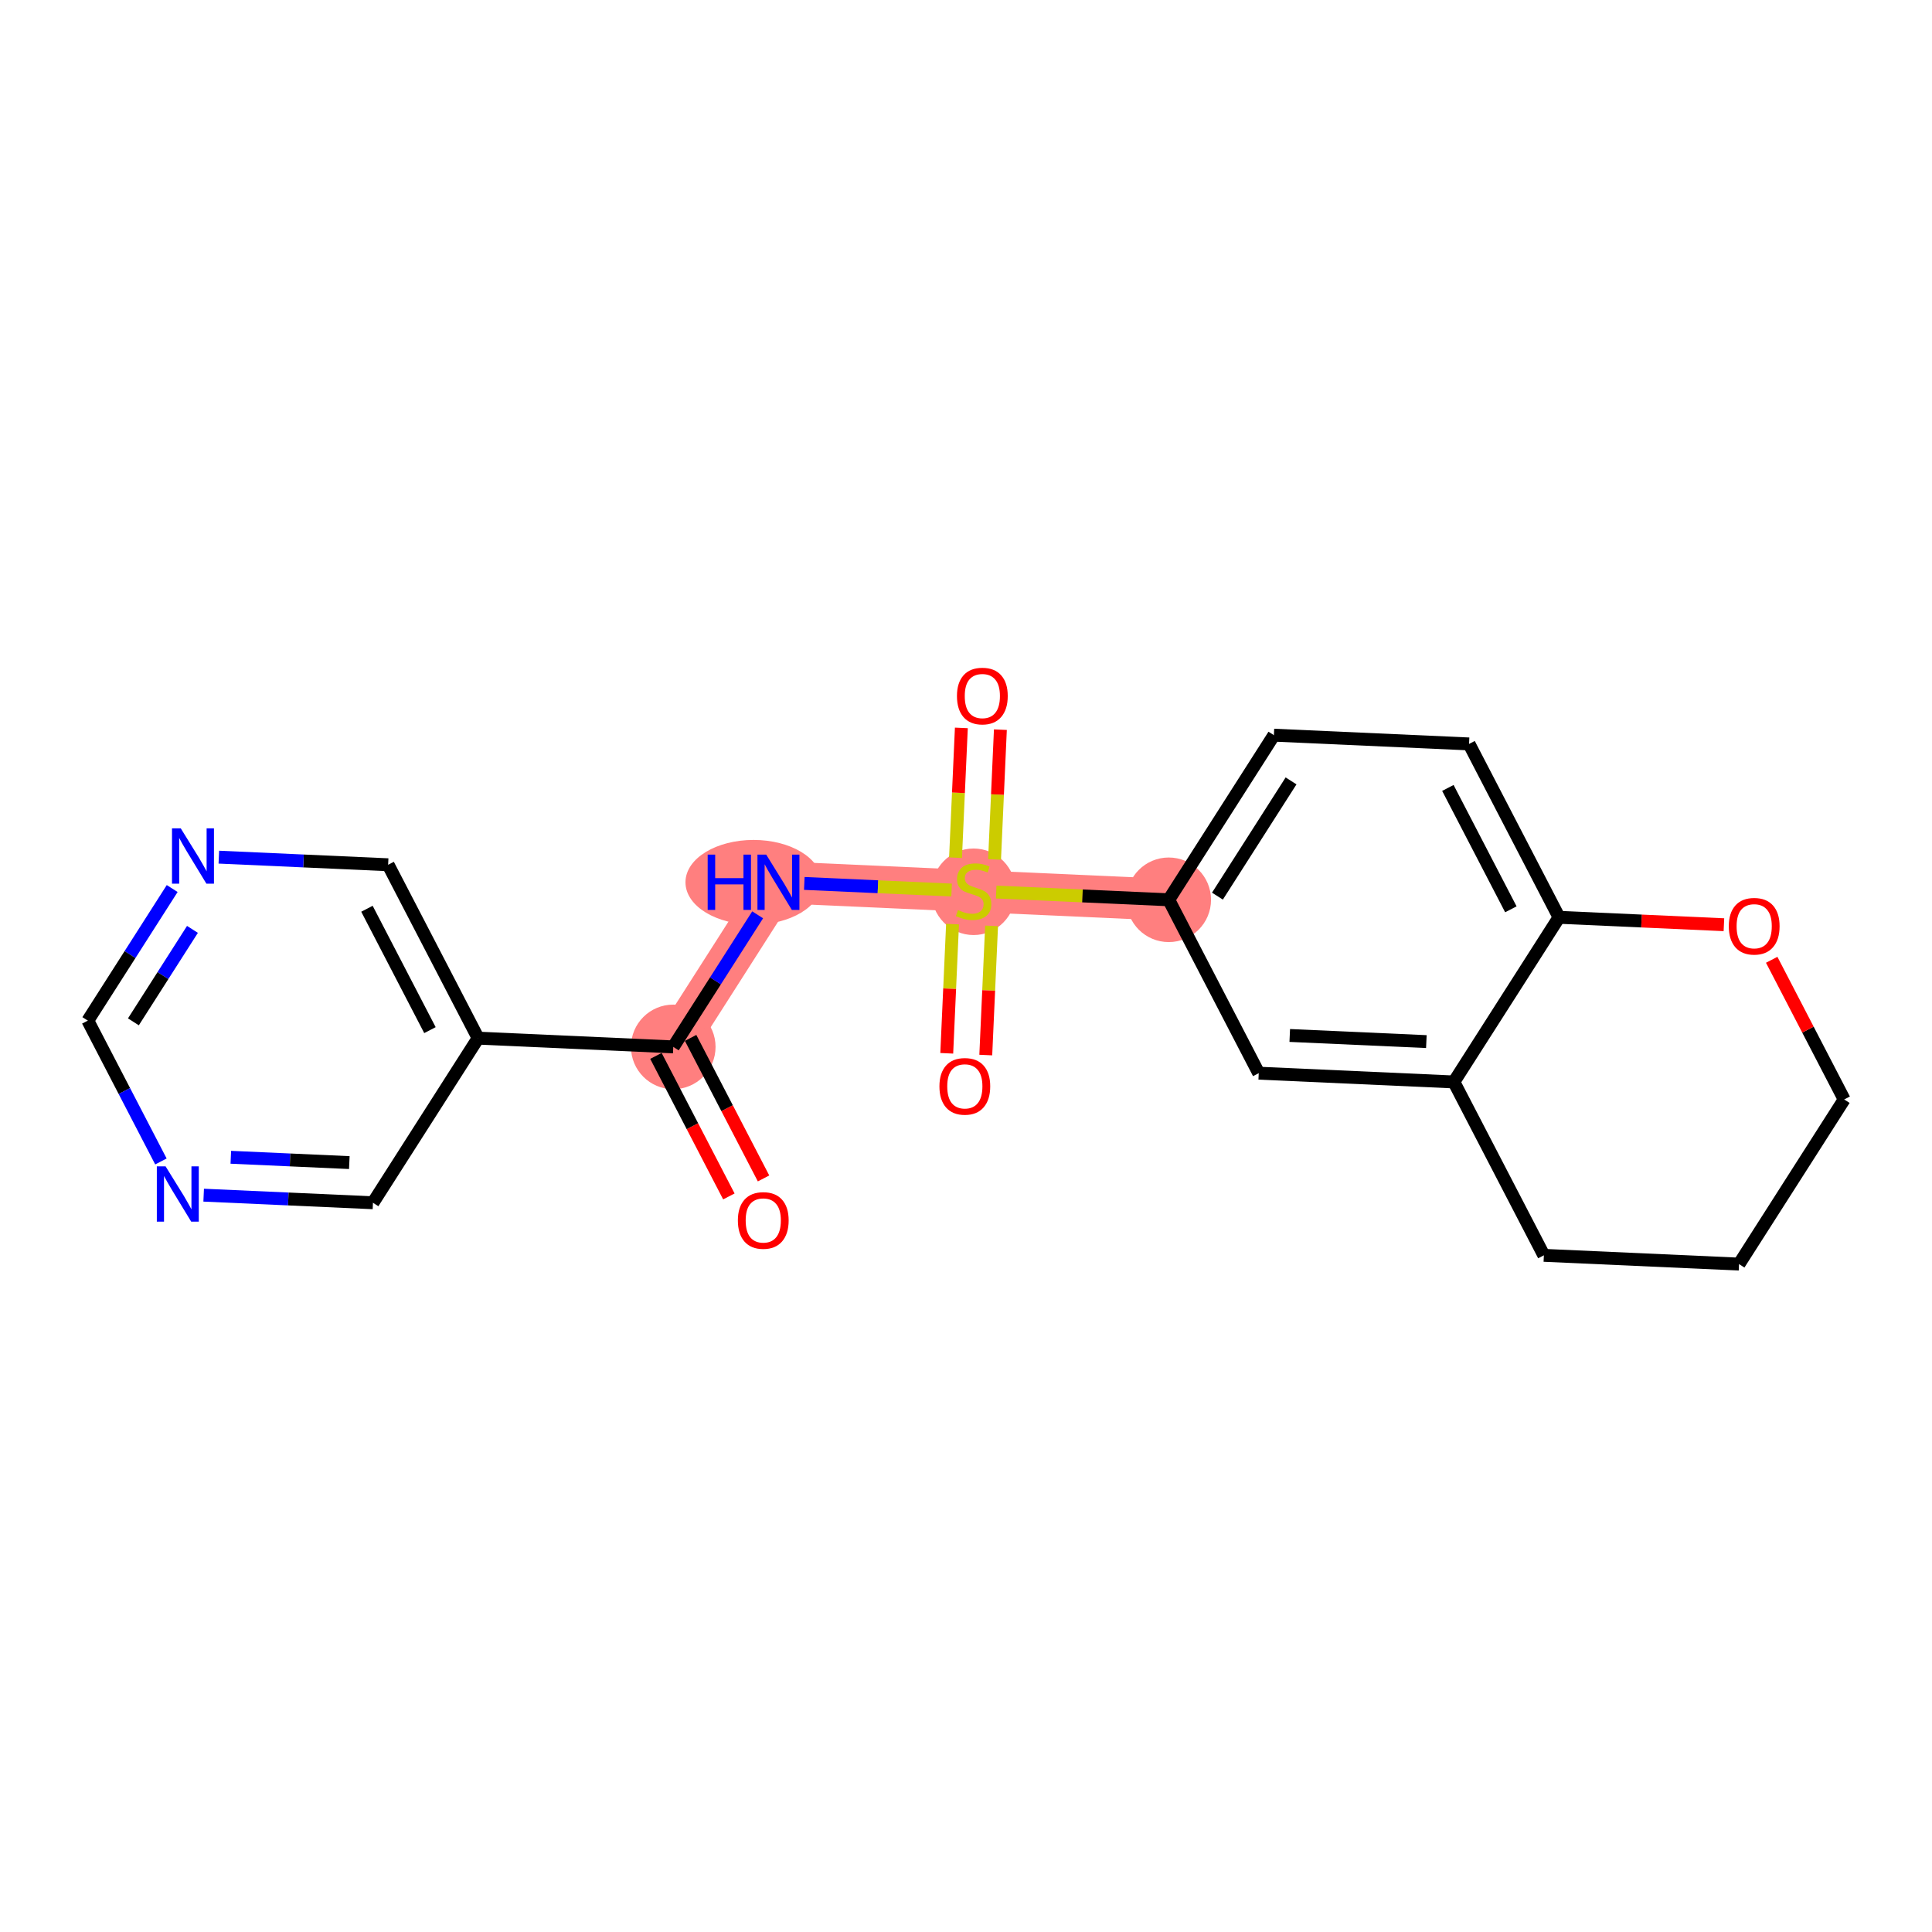 <?xml version='1.0' encoding='iso-8859-1'?>
<svg version='1.1' baseProfile='full'
              xmlns='http://www.w3.org/2000/svg'
                      xmlns:rdkit='http://www.rdkit.org/xml'
                      xmlns:xlink='http://www.w3.org/1999/xlink'
                  xml:space='preserve'
width='300px' height='300px' viewBox='0 0 300 300'>
<!-- END OF HEADER -->
<rect style='opacity:1.0;fill:#FFFFFF;stroke:none' width='300' height='300' x='0' y='0'> </rect>
<rect style='opacity:1.0;fill:#FFFFFF;stroke:none' width='300' height='300' x='0' y='0'> </rect>
<path d='M 104.545,162.562 L 120.875,136.999' style='fill:none;fill-rule:evenodd;stroke:#FF7F7F;stroke-width:6.5px;stroke-linecap:butt;stroke-linejoin:miter;stroke-opacity:1' />
<path d='M 120.875,136.999 L 151.178,138.36' style='fill:none;fill-rule:evenodd;stroke:#FF7F7F;stroke-width:6.5px;stroke-linecap:butt;stroke-linejoin:miter;stroke-opacity:1' />
<path d='M 151.178,138.36 L 181.481,139.72' style='fill:none;fill-rule:evenodd;stroke:#FF7F7F;stroke-width:6.5px;stroke-linecap:butt;stroke-linejoin:miter;stroke-opacity:1' />
<ellipse cx='104.545' cy='162.562' rx='6.067' ry='6.067'  style='fill:#FF7F7F;fill-rule:evenodd;stroke:#FF7F7F;stroke-width:1.0px;stroke-linecap:butt;stroke-linejoin:miter;stroke-opacity:1' />
<ellipse cx='117.011' cy='136.999' rx='10.072' ry='6.074'  style='fill:#FF7F7F;fill-rule:evenodd;stroke:#FF7F7F;stroke-width:1.0px;stroke-linecap:butt;stroke-linejoin:miter;stroke-opacity:1' />
<ellipse cx='151.178' cy='138.475' rx='6.067' ry='6.22'  style='fill:#FF7F7F;fill-rule:evenodd;stroke:#FF7F7F;stroke-width:1.0px;stroke-linecap:butt;stroke-linejoin:miter;stroke-opacity:1' />
<ellipse cx='181.481' cy='139.72' rx='6.067' ry='6.067'  style='fill:#FF7F7F;fill-rule:evenodd;stroke:#FF7F7F;stroke-width:1.0px;stroke-linecap:butt;stroke-linejoin:miter;stroke-opacity:1' />
<path class='bond-0 atom-0 atom-1' d='M 118.563,182.986 L 112.9,172.076' style='fill:none;fill-rule:evenodd;stroke:#FF0000;stroke-width:2.0px;stroke-linecap:butt;stroke-linejoin:miter;stroke-opacity:1' />
<path class='bond-0 atom-0 atom-1' d='M 112.9,172.076 L 107.238,161.165' style='fill:none;fill-rule:evenodd;stroke:#000000;stroke-width:2.0px;stroke-linecap:butt;stroke-linejoin:miter;stroke-opacity:1' />
<path class='bond-0 atom-0 atom-1' d='M 113.179,185.781 L 107.516,174.87' style='fill:none;fill-rule:evenodd;stroke:#FF0000;stroke-width:2.0px;stroke-linecap:butt;stroke-linejoin:miter;stroke-opacity:1' />
<path class='bond-0 atom-0 atom-1' d='M 107.516,174.87 L 101.853,163.96' style='fill:none;fill-rule:evenodd;stroke:#000000;stroke-width:2.0px;stroke-linecap:butt;stroke-linejoin:miter;stroke-opacity:1' />
<path class='bond-1 atom-1 atom-2' d='M 104.545,162.562 L 111.096,152.308' style='fill:none;fill-rule:evenodd;stroke:#000000;stroke-width:2.0px;stroke-linecap:butt;stroke-linejoin:miter;stroke-opacity:1' />
<path class='bond-1 atom-1 atom-2' d='M 111.096,152.308 L 117.647,142.053' style='fill:none;fill-rule:evenodd;stroke:#0000FF;stroke-width:2.0px;stroke-linecap:butt;stroke-linejoin:miter;stroke-opacity:1' />
<path class='bond-15 atom-1 atom-16' d='M 104.545,162.562 L 74.242,161.202' style='fill:none;fill-rule:evenodd;stroke:#000000;stroke-width:2.0px;stroke-linecap:butt;stroke-linejoin:miter;stroke-opacity:1' />
<path class='bond-2 atom-2 atom-3' d='M 124.891,137.179 L 136.329,137.693' style='fill:none;fill-rule:evenodd;stroke:#0000FF;stroke-width:2.0px;stroke-linecap:butt;stroke-linejoin:miter;stroke-opacity:1' />
<path class='bond-2 atom-2 atom-3' d='M 136.329,137.693 L 147.766,138.206' style='fill:none;fill-rule:evenodd;stroke:#CCCC00;stroke-width:2.0px;stroke-linecap:butt;stroke-linejoin:miter;stroke-opacity:1' />
<path class='bond-3 atom-3 atom-4' d='M 154.435,133.454 L 154.887,123.378' style='fill:none;fill-rule:evenodd;stroke:#CCCC00;stroke-width:2.0px;stroke-linecap:butt;stroke-linejoin:miter;stroke-opacity:1' />
<path class='bond-3 atom-3 atom-4' d='M 154.887,123.378 L 155.339,113.302' style='fill:none;fill-rule:evenodd;stroke:#FF0000;stroke-width:2.0px;stroke-linecap:butt;stroke-linejoin:miter;stroke-opacity:1' />
<path class='bond-3 atom-3 atom-4' d='M 148.374,133.182 L 148.826,123.106' style='fill:none;fill-rule:evenodd;stroke:#CCCC00;stroke-width:2.0px;stroke-linecap:butt;stroke-linejoin:miter;stroke-opacity:1' />
<path class='bond-3 atom-3 atom-4' d='M 148.826,123.106 L 149.279,113.03' style='fill:none;fill-rule:evenodd;stroke:#FF0000;stroke-width:2.0px;stroke-linecap:butt;stroke-linejoin:miter;stroke-opacity:1' />
<path class='bond-4 atom-3 atom-5' d='M 147.911,143.495 L 147.461,153.526' style='fill:none;fill-rule:evenodd;stroke:#CCCC00;stroke-width:2.0px;stroke-linecap:butt;stroke-linejoin:miter;stroke-opacity:1' />
<path class='bond-4 atom-3 atom-5' d='M 147.461,153.526 L 147.011,163.556' style='fill:none;fill-rule:evenodd;stroke:#FF0000;stroke-width:2.0px;stroke-linecap:butt;stroke-linejoin:miter;stroke-opacity:1' />
<path class='bond-4 atom-3 atom-5' d='M 153.972,143.768 L 153.521,153.798' style='fill:none;fill-rule:evenodd;stroke:#CCCC00;stroke-width:2.0px;stroke-linecap:butt;stroke-linejoin:miter;stroke-opacity:1' />
<path class='bond-4 atom-3 atom-5' d='M 153.521,153.798 L 153.071,163.828' style='fill:none;fill-rule:evenodd;stroke:#FF0000;stroke-width:2.0px;stroke-linecap:butt;stroke-linejoin:miter;stroke-opacity:1' />
<path class='bond-5 atom-3 atom-6' d='M 154.691,138.517 L 168.086,139.119' style='fill:none;fill-rule:evenodd;stroke:#CCCC00;stroke-width:2.0px;stroke-linecap:butt;stroke-linejoin:miter;stroke-opacity:1' />
<path class='bond-5 atom-3 atom-6' d='M 168.086,139.119 L 181.481,139.72' style='fill:none;fill-rule:evenodd;stroke:#000000;stroke-width:2.0px;stroke-linecap:butt;stroke-linejoin:miter;stroke-opacity:1' />
<path class='bond-6 atom-6 atom-7' d='M 181.481,139.72 L 197.811,114.157' style='fill:none;fill-rule:evenodd;stroke:#000000;stroke-width:2.0px;stroke-linecap:butt;stroke-linejoin:miter;stroke-opacity:1' />
<path class='bond-6 atom-6 atom-7' d='M 189.043,139.151 L 200.474,121.257' style='fill:none;fill-rule:evenodd;stroke:#000000;stroke-width:2.0px;stroke-linecap:butt;stroke-linejoin:miter;stroke-opacity:1' />
<path class='bond-21 atom-11 atom-6' d='M 195.455,166.643 L 181.481,139.72' style='fill:none;fill-rule:evenodd;stroke:#000000;stroke-width:2.0px;stroke-linecap:butt;stroke-linejoin:miter;stroke-opacity:1' />
<path class='bond-7 atom-7 atom-8' d='M 197.811,114.157 L 228.114,115.517' style='fill:none;fill-rule:evenodd;stroke:#000000;stroke-width:2.0px;stroke-linecap:butt;stroke-linejoin:miter;stroke-opacity:1' />
<path class='bond-8 atom-8 atom-9' d='M 228.114,115.517 L 242.087,142.441' style='fill:none;fill-rule:evenodd;stroke:#000000;stroke-width:2.0px;stroke-linecap:butt;stroke-linejoin:miter;stroke-opacity:1' />
<path class='bond-8 atom-8 atom-9' d='M 224.825,122.35 L 234.606,141.197' style='fill:none;fill-rule:evenodd;stroke:#000000;stroke-width:2.0px;stroke-linecap:butt;stroke-linejoin:miter;stroke-opacity:1' />
<path class='bond-9 atom-9 atom-10' d='M 242.087,142.441 L 225.758,168.004' style='fill:none;fill-rule:evenodd;stroke:#000000;stroke-width:2.0px;stroke-linecap:butt;stroke-linejoin:miter;stroke-opacity:1' />
<path class='bond-23 atom-15 atom-9' d='M 267.689,143.59 L 254.888,143.015' style='fill:none;fill-rule:evenodd;stroke:#FF0000;stroke-width:2.0px;stroke-linecap:butt;stroke-linejoin:miter;stroke-opacity:1' />
<path class='bond-23 atom-15 atom-9' d='M 254.888,143.015 L 242.087,142.441' style='fill:none;fill-rule:evenodd;stroke:#000000;stroke-width:2.0px;stroke-linecap:butt;stroke-linejoin:miter;stroke-opacity:1' />
<path class='bond-10 atom-10 atom-11' d='M 225.758,168.004 L 195.455,166.643' style='fill:none;fill-rule:evenodd;stroke:#000000;stroke-width:2.0px;stroke-linecap:butt;stroke-linejoin:miter;stroke-opacity:1' />
<path class='bond-10 atom-10 atom-11' d='M 221.484,161.739 L 200.272,160.787' style='fill:none;fill-rule:evenodd;stroke:#000000;stroke-width:2.0px;stroke-linecap:butt;stroke-linejoin:miter;stroke-opacity:1' />
<path class='bond-11 atom-10 atom-12' d='M 225.758,168.004 L 239.731,194.927' style='fill:none;fill-rule:evenodd;stroke:#000000;stroke-width:2.0px;stroke-linecap:butt;stroke-linejoin:miter;stroke-opacity:1' />
<path class='bond-12 atom-12 atom-13' d='M 239.731,194.927 L 270.034,196.287' style='fill:none;fill-rule:evenodd;stroke:#000000;stroke-width:2.0px;stroke-linecap:butt;stroke-linejoin:miter;stroke-opacity:1' />
<path class='bond-13 atom-13 atom-14' d='M 270.034,196.287 L 286.364,170.724' style='fill:none;fill-rule:evenodd;stroke:#000000;stroke-width:2.0px;stroke-linecap:butt;stroke-linejoin:miter;stroke-opacity:1' />
<path class='bond-14 atom-14 atom-15' d='M 286.364,170.724 L 280.736,159.88' style='fill:none;fill-rule:evenodd;stroke:#000000;stroke-width:2.0px;stroke-linecap:butt;stroke-linejoin:miter;stroke-opacity:1' />
<path class='bond-14 atom-14 atom-15' d='M 280.736,159.88 L 275.108,149.036' style='fill:none;fill-rule:evenodd;stroke:#FF0000;stroke-width:2.0px;stroke-linecap:butt;stroke-linejoin:miter;stroke-opacity:1' />
<path class='bond-16 atom-16 atom-17' d='M 74.242,161.202 L 60.269,134.279' style='fill:none;fill-rule:evenodd;stroke:#000000;stroke-width:2.0px;stroke-linecap:butt;stroke-linejoin:miter;stroke-opacity:1' />
<path class='bond-16 atom-16 atom-17' d='M 66.762,159.958 L 56.98,141.112' style='fill:none;fill-rule:evenodd;stroke:#000000;stroke-width:2.0px;stroke-linecap:butt;stroke-linejoin:miter;stroke-opacity:1' />
<path class='bond-22 atom-21 atom-16' d='M 57.913,186.765 L 74.242,161.202' style='fill:none;fill-rule:evenodd;stroke:#000000;stroke-width:2.0px;stroke-linecap:butt;stroke-linejoin:miter;stroke-opacity:1' />
<path class='bond-17 atom-17 atom-18' d='M 60.269,134.279 L 47.126,133.689' style='fill:none;fill-rule:evenodd;stroke:#000000;stroke-width:2.0px;stroke-linecap:butt;stroke-linejoin:miter;stroke-opacity:1' />
<path class='bond-17 atom-17 atom-18' d='M 47.126,133.689 L 33.982,133.098' style='fill:none;fill-rule:evenodd;stroke:#0000FF;stroke-width:2.0px;stroke-linecap:butt;stroke-linejoin:miter;stroke-opacity:1' />
<path class='bond-18 atom-18 atom-19' d='M 26.738,137.972 L 20.187,148.227' style='fill:none;fill-rule:evenodd;stroke:#0000FF;stroke-width:2.0px;stroke-linecap:butt;stroke-linejoin:miter;stroke-opacity:1' />
<path class='bond-18 atom-18 atom-19' d='M 20.187,148.227 L 13.636,158.481' style='fill:none;fill-rule:evenodd;stroke:#000000;stroke-width:2.0px;stroke-linecap:butt;stroke-linejoin:miter;stroke-opacity:1' />
<path class='bond-18 atom-18 atom-19' d='M 29.885,144.314 L 25.3,151.492' style='fill:none;fill-rule:evenodd;stroke:#0000FF;stroke-width:2.0px;stroke-linecap:butt;stroke-linejoin:miter;stroke-opacity:1' />
<path class='bond-18 atom-18 atom-19' d='M 25.3,151.492 L 20.714,158.671' style='fill:none;fill-rule:evenodd;stroke:#000000;stroke-width:2.0px;stroke-linecap:butt;stroke-linejoin:miter;stroke-opacity:1' />
<path class='bond-19 atom-19 atom-20' d='M 13.636,158.481 L 19.312,169.416' style='fill:none;fill-rule:evenodd;stroke:#000000;stroke-width:2.0px;stroke-linecap:butt;stroke-linejoin:miter;stroke-opacity:1' />
<path class='bond-19 atom-19 atom-20' d='M 19.312,169.416 L 24.987,180.351' style='fill:none;fill-rule:evenodd;stroke:#0000FF;stroke-width:2.0px;stroke-linecap:butt;stroke-linejoin:miter;stroke-opacity:1' />
<path class='bond-20 atom-20 atom-21' d='M 31.626,185.585 L 44.769,186.175' style='fill:none;fill-rule:evenodd;stroke:#0000FF;stroke-width:2.0px;stroke-linecap:butt;stroke-linejoin:miter;stroke-opacity:1' />
<path class='bond-20 atom-20 atom-21' d='M 44.769,186.175 L 57.913,186.765' style='fill:none;fill-rule:evenodd;stroke:#000000;stroke-width:2.0px;stroke-linecap:butt;stroke-linejoin:miter;stroke-opacity:1' />
<path class='bond-20 atom-20 atom-21' d='M 35.841,179.701 L 45.041,180.114' style='fill:none;fill-rule:evenodd;stroke:#0000FF;stroke-width:2.0px;stroke-linecap:butt;stroke-linejoin:miter;stroke-opacity:1' />
<path class='bond-20 atom-20 atom-21' d='M 45.041,180.114 L 54.242,180.527' style='fill:none;fill-rule:evenodd;stroke:#000000;stroke-width:2.0px;stroke-linecap:butt;stroke-linejoin:miter;stroke-opacity:1' />
<path  class='atom-0' d='M 114.576 189.51
Q 114.576 187.447, 115.595 186.295
Q 116.614 185.142, 118.519 185.142
Q 120.424 185.142, 121.443 186.295
Q 122.462 187.447, 122.462 189.51
Q 122.462 191.597, 121.431 192.786
Q 120.4 193.963, 118.519 193.963
Q 116.626 193.963, 115.595 192.786
Q 114.576 191.609, 114.576 189.51
M 118.519 192.992
Q 119.829 192.992, 120.533 192.119
Q 121.249 191.233, 121.249 189.51
Q 121.249 187.823, 120.533 186.974
Q 119.829 186.113, 118.519 186.113
Q 117.208 186.113, 116.493 186.962
Q 115.789 187.811, 115.789 189.51
Q 115.789 191.245, 116.493 192.119
Q 117.208 192.992, 118.519 192.992
' fill='#FF0000'/>
<path  class='atom-2' d='M 109.888 132.704
L 111.053 132.704
L 111.053 136.356
L 115.445 136.356
L 115.445 132.704
L 116.61 132.704
L 116.61 141.294
L 115.445 141.294
L 115.445 137.327
L 111.053 137.327
L 111.053 141.294
L 109.888 141.294
L 109.888 132.704
' fill='#0000FF'/>
<path  class='atom-2' d='M 118.976 132.704
L 121.791 137.254
Q 122.07 137.703, 122.519 138.516
Q 122.968 139.329, 122.992 139.377
L 122.992 132.704
L 124.133 132.704
L 124.133 141.294
L 122.956 141.294
L 119.935 136.32
Q 119.583 135.737, 119.207 135.07
Q 118.843 134.403, 118.734 134.196
L 118.734 141.294
L 117.617 141.294
L 117.617 132.704
L 118.976 132.704
' fill='#0000FF'/>
<path  class='atom-3' d='M 148.751 141.308
Q 148.848 141.344, 149.249 141.514
Q 149.649 141.684, 150.086 141.793
Q 150.535 141.89, 150.972 141.89
Q 151.785 141.89, 152.258 141.502
Q 152.731 141.102, 152.731 140.41
Q 152.731 139.937, 152.488 139.646
Q 152.258 139.354, 151.894 139.197
Q 151.53 139.039, 150.923 138.857
Q 150.159 138.626, 149.698 138.408
Q 149.249 138.19, 148.921 137.729
Q 148.606 137.268, 148.606 136.491
Q 148.606 135.411, 149.334 134.744
Q 150.074 134.076, 151.53 134.076
Q 152.525 134.076, 153.653 134.55
L 153.374 135.484
Q 152.343 135.059, 151.566 135.059
Q 150.729 135.059, 150.268 135.411
Q 149.807 135.751, 149.819 136.345
Q 149.819 136.806, 150.05 137.086
Q 150.292 137.365, 150.632 137.522
Q 150.984 137.68, 151.566 137.862
Q 152.343 138.105, 152.804 138.347
Q 153.265 138.59, 153.593 139.088
Q 153.932 139.573, 153.932 140.41
Q 153.932 141.599, 153.132 142.242
Q 152.343 142.873, 151.02 142.873
Q 150.256 142.873, 149.674 142.703
Q 149.103 142.546, 148.424 142.266
L 148.751 141.308
' fill='#CCCC00'/>
<path  class='atom-4' d='M 148.595 108.081
Q 148.595 106.018, 149.614 104.865
Q 150.633 103.713, 152.538 103.713
Q 154.443 103.713, 155.463 104.865
Q 156.482 106.018, 156.482 108.081
Q 156.482 110.168, 155.45 111.357
Q 154.419 112.534, 152.538 112.534
Q 150.646 112.534, 149.614 111.357
Q 148.595 110.18, 148.595 108.081
M 152.538 111.563
Q 153.849 111.563, 154.553 110.689
Q 155.268 109.804, 155.268 108.081
Q 155.268 106.394, 154.553 105.545
Q 153.849 104.683, 152.538 104.683
Q 151.228 104.683, 150.512 105.533
Q 149.808 106.382, 149.808 108.081
Q 149.808 109.816, 150.512 110.689
Q 151.228 111.563, 152.538 111.563
' fill='#FF0000'/>
<path  class='atom-5' d='M 145.874 168.687
Q 145.874 166.624, 146.894 165.471
Q 147.913 164.319, 149.818 164.319
Q 151.723 164.319, 152.742 165.471
Q 153.761 166.624, 153.761 168.687
Q 153.761 170.774, 152.73 171.963
Q 151.698 173.14, 149.818 173.14
Q 147.925 173.14, 146.894 171.963
Q 145.874 170.786, 145.874 168.687
M 149.818 172.169
Q 151.128 172.169, 151.832 171.296
Q 152.548 170.41, 152.548 168.687
Q 152.548 167, 151.832 166.151
Q 151.128 165.289, 149.818 165.289
Q 148.507 165.289, 147.791 166.139
Q 147.088 166.988, 147.088 168.687
Q 147.088 170.422, 147.791 171.296
Q 148.507 172.169, 149.818 172.169
' fill='#FF0000'/>
<path  class='atom-15' d='M 268.447 143.825
Q 268.447 141.762, 269.466 140.61
Q 270.485 139.457, 272.39 139.457
Q 274.295 139.457, 275.314 140.61
Q 276.334 141.762, 276.334 143.825
Q 276.334 145.912, 275.302 147.101
Q 274.271 148.278, 272.39 148.278
Q 270.497 148.278, 269.466 147.101
Q 268.447 145.924, 268.447 143.825
M 272.39 147.307
Q 273.701 147.307, 274.404 146.434
Q 275.12 145.548, 275.12 143.825
Q 275.12 142.139, 274.404 141.289
Q 273.701 140.428, 272.39 140.428
Q 271.08 140.428, 270.364 141.277
Q 269.66 142.126, 269.66 143.825
Q 269.66 145.56, 270.364 146.434
Q 271.08 147.307, 272.39 147.307
' fill='#FF0000'/>
<path  class='atom-18' d='M 28.067 128.623
L 30.882 133.173
Q 31.161 133.622, 31.61 134.435
Q 32.059 135.248, 32.083 135.296
L 32.083 128.623
L 33.224 128.623
L 33.224 137.213
L 32.047 137.213
L 29.026 132.239
Q 28.674 131.656, 28.298 130.989
Q 27.934 130.322, 27.824 130.115
L 27.824 137.213
L 26.708 137.213
L 26.708 128.623
L 28.067 128.623
' fill='#0000FF'/>
<path  class='atom-20' d='M 25.711 181.109
L 28.526 185.659
Q 28.805 186.108, 29.254 186.921
Q 29.703 187.734, 29.727 187.783
L 29.727 181.109
L 30.868 181.109
L 30.868 189.7
L 29.691 189.7
L 26.669 184.725
Q 26.318 184.143, 25.942 183.475
Q 25.577 182.808, 25.468 182.602
L 25.468 189.7
L 24.352 189.7
L 24.352 181.109
L 25.711 181.109
' fill='#0000FF'/>
</svg>
